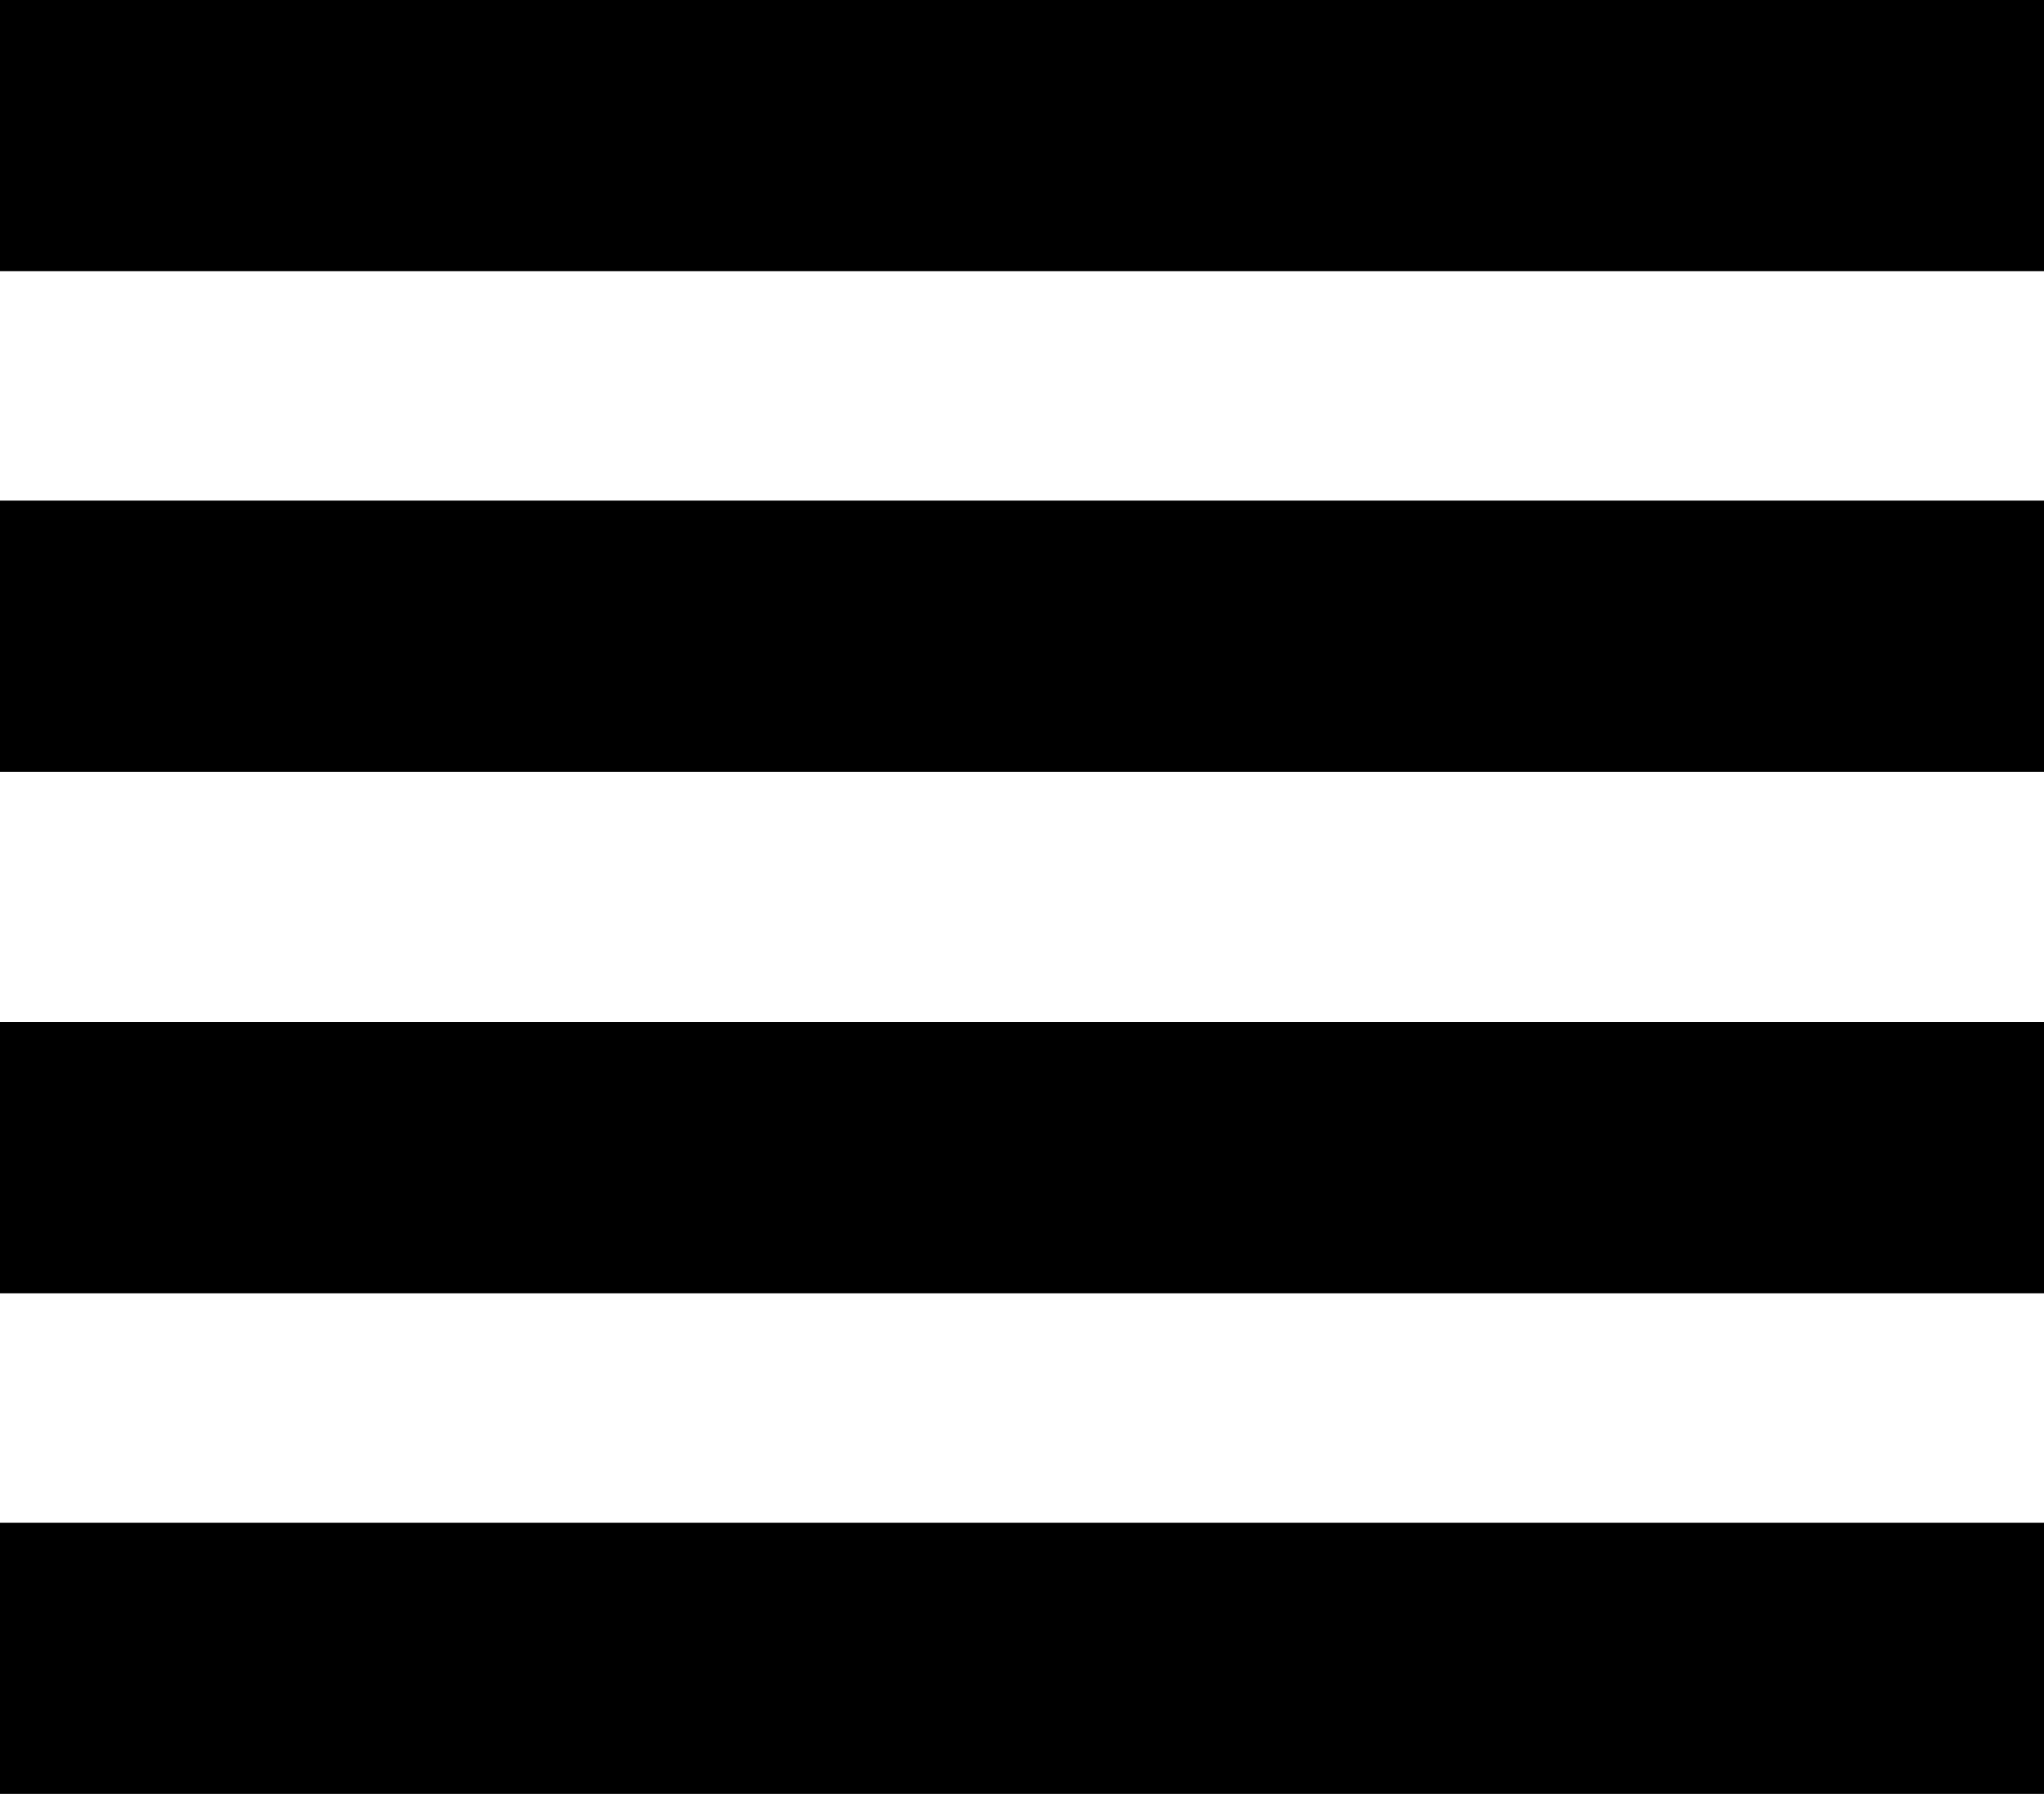<?xml version="1.0" encoding="UTF-8"?>
<svg width="98px" height="86px" viewBox="0 0 98 86" version="1.1" xmlns="http://www.w3.org/2000/svg" xmlns:xlink="http://www.w3.org/1999/xlink">
    <title>Group</title>
    <g id="Approved" stroke="none" stroke-width="1" fill="none" fill-rule="evenodd">
        <g id="02_Editorial" transform="translate(-100, -149)" fill="#000000">
            <g id="Group" transform="translate(100, 149)">
                <rect id="Rectangle" x="0" y="0" width="98" height="13"></rect>
                <rect id="Rectangle-Copy" x="0" y="24" width="98" height="13"></rect>
                <rect id="Rectangle-Copy-2" x="0" y="49" width="98" height="13"></rect>
                <rect id="Rectangle-Copy-3" x="0" y="73" width="98" height="13"></rect>
            </g>
        </g>
    </g>
</svg>